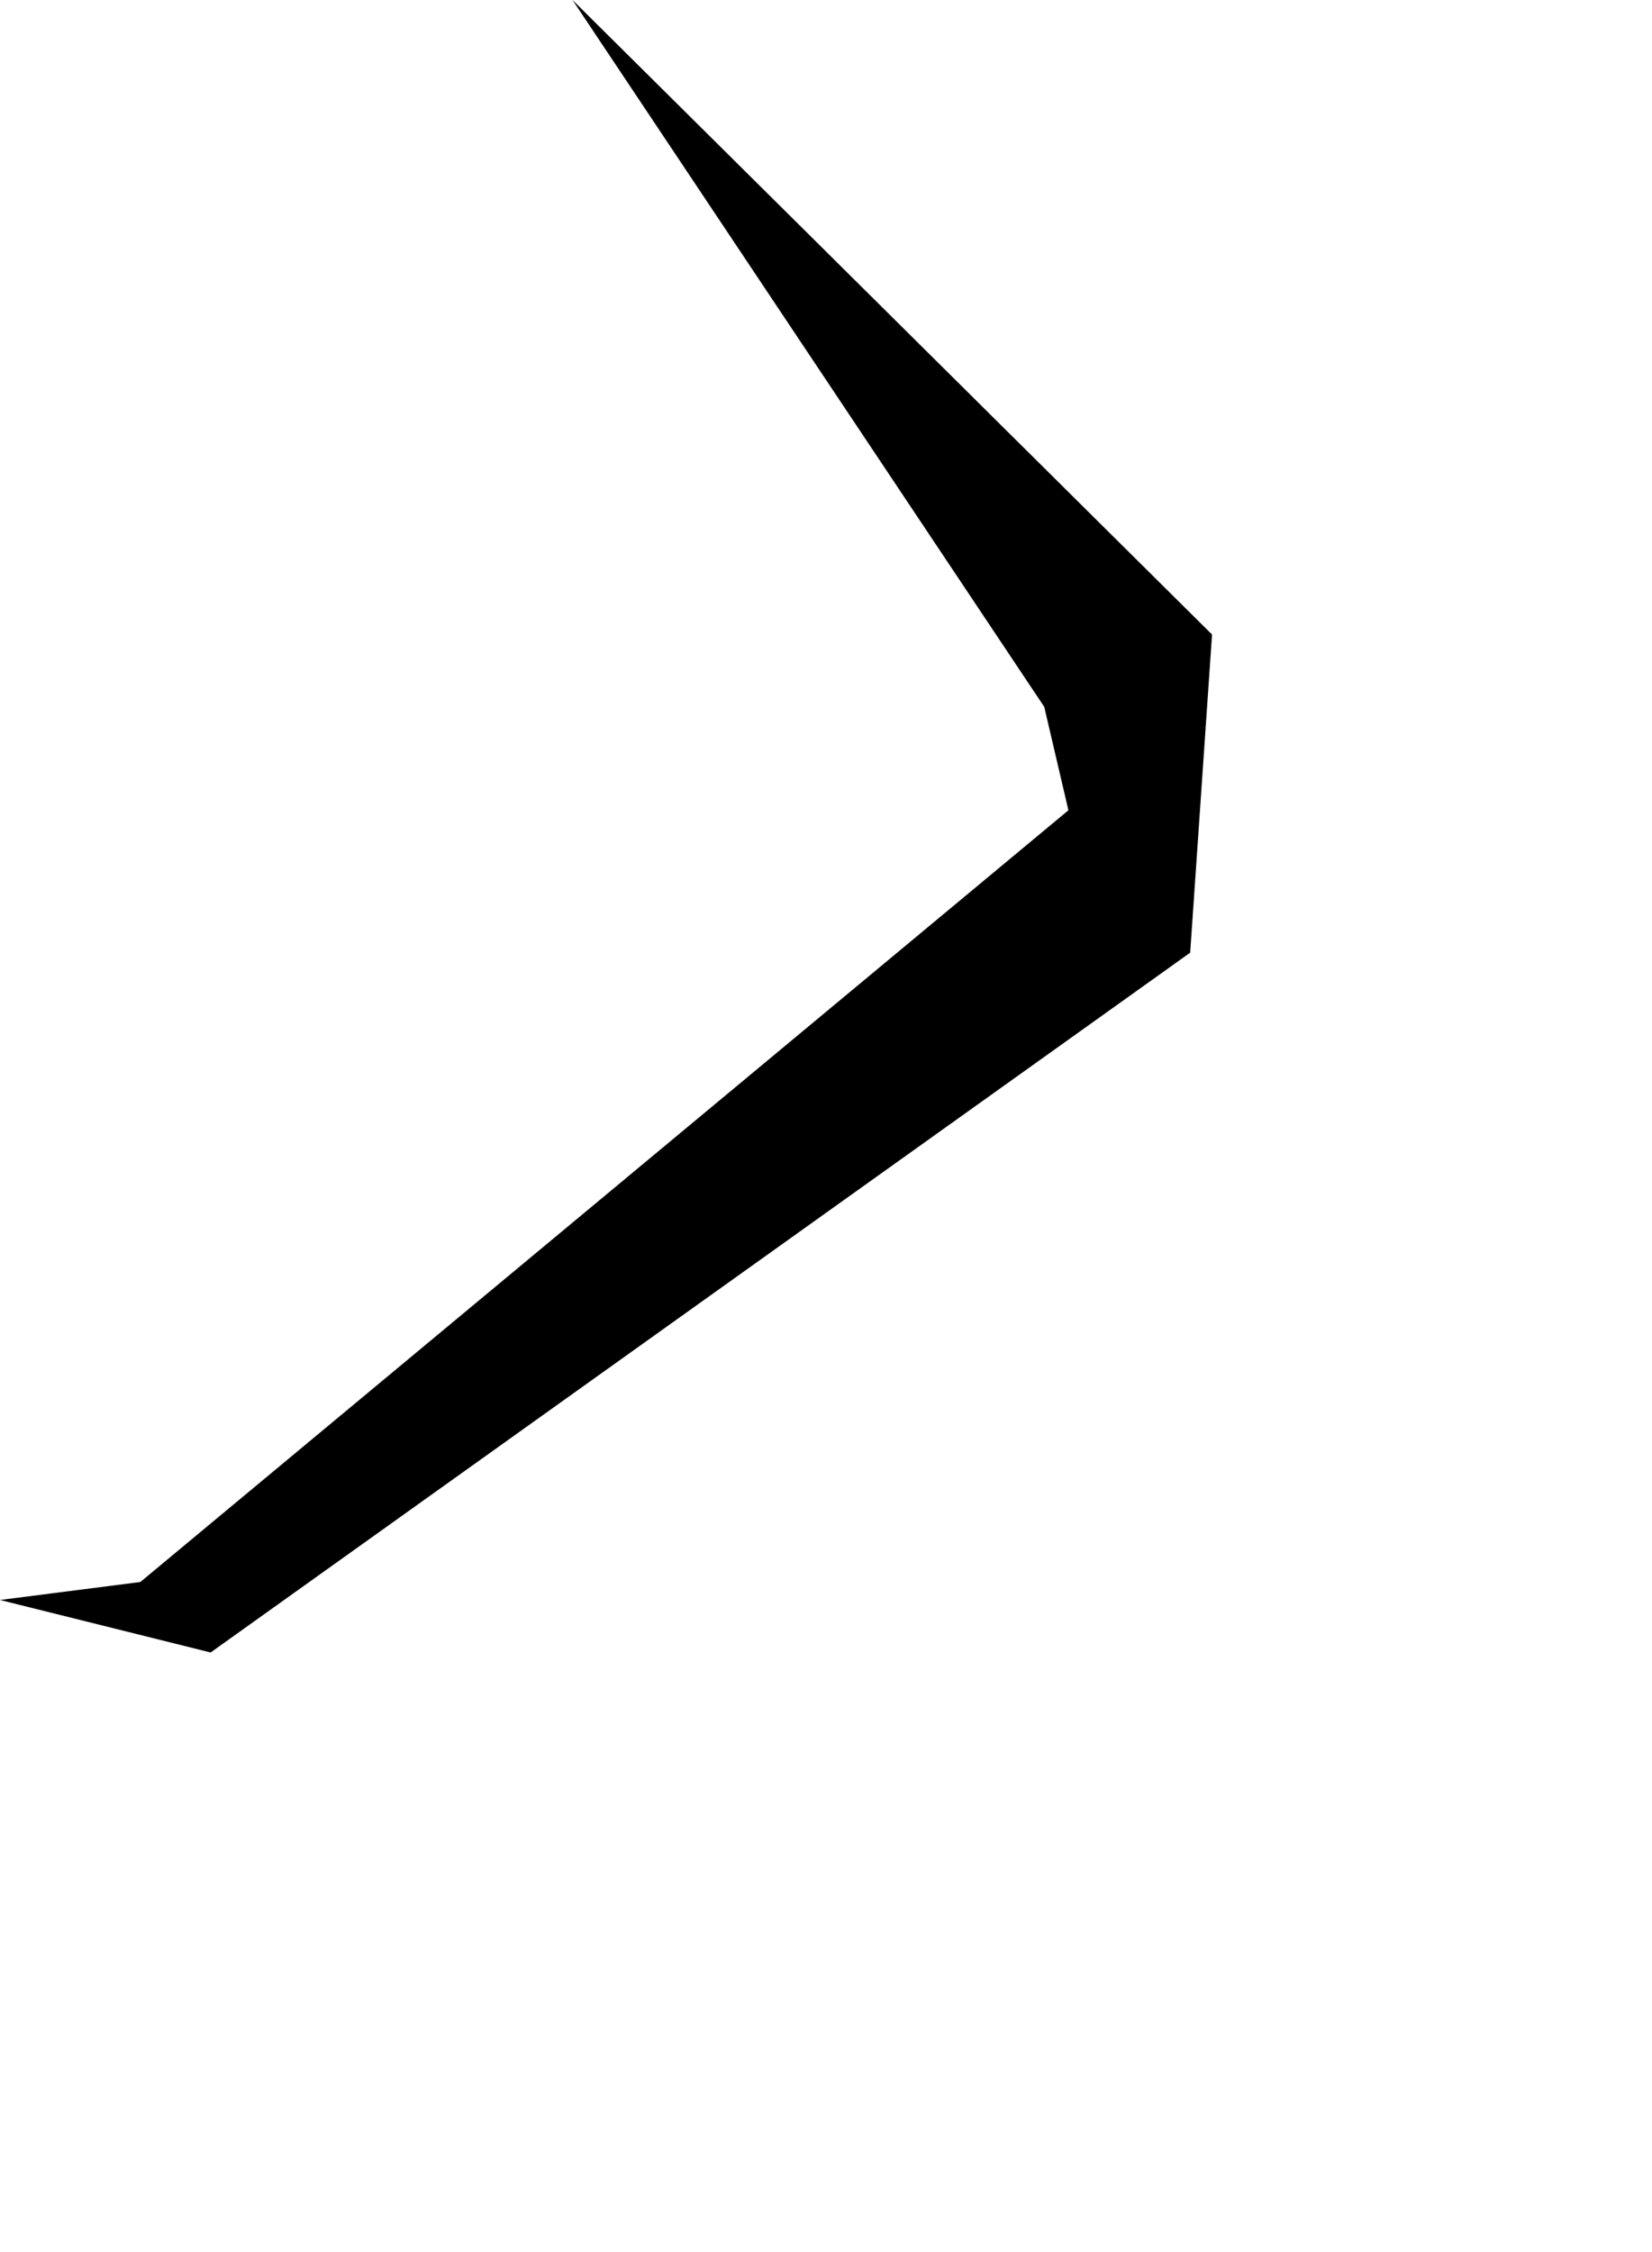 <svg width="751.29" height="1024" class="wof-campus" edtf:cessation="" edtf:inception="" id="wof-%!s(int64=102534041)" mz:is_ceased="-1" mz:is_current="1" mz:is_deprecated="-1" mz:is_superseded="0" mz:is_superseding="0" mz:latitude="30.412693" mz:longitude="-86.702027" mz:max_latitude="30.419792" mz:max_longitude="-86.700165" mz:min_latitude="30.408302" mz:min_longitude="-86.708595" mz:uri="https://data.whosonfirst.org/102/534/041/102534041.geojson" viewBox="0 0 751.29 1024.00" wof:belongsto="85888869,102191575,85633793,85932785,102085859,85688651" wof:country="US" wof:id="102534041" wof:lastmodified="1652218211" wof:name="Hurlburt Field Airport" wof:parent_id="85888869" wof:path="102/534/041/102534041.geojson" wof:placetype="campus" wof:repo="sfomuseum-data-whosonfirst" wof:superseded_by="" wof:supersedes="" xmlns="http://www.w3.org/2000/svg" xmlns:edtf="x-urn:namespaces#edtf" xmlns:mz="x-urn:namespaces#mz" xmlns:wof="x-urn:namespaces#wof"><path d="M95.791 751.29,0 727.424,63.817 719.25,485.886 368.387,474.901 321.374,260.369 0,551.207 288.485,541.269 433.12,95.791 751.29 Z"/></svg>